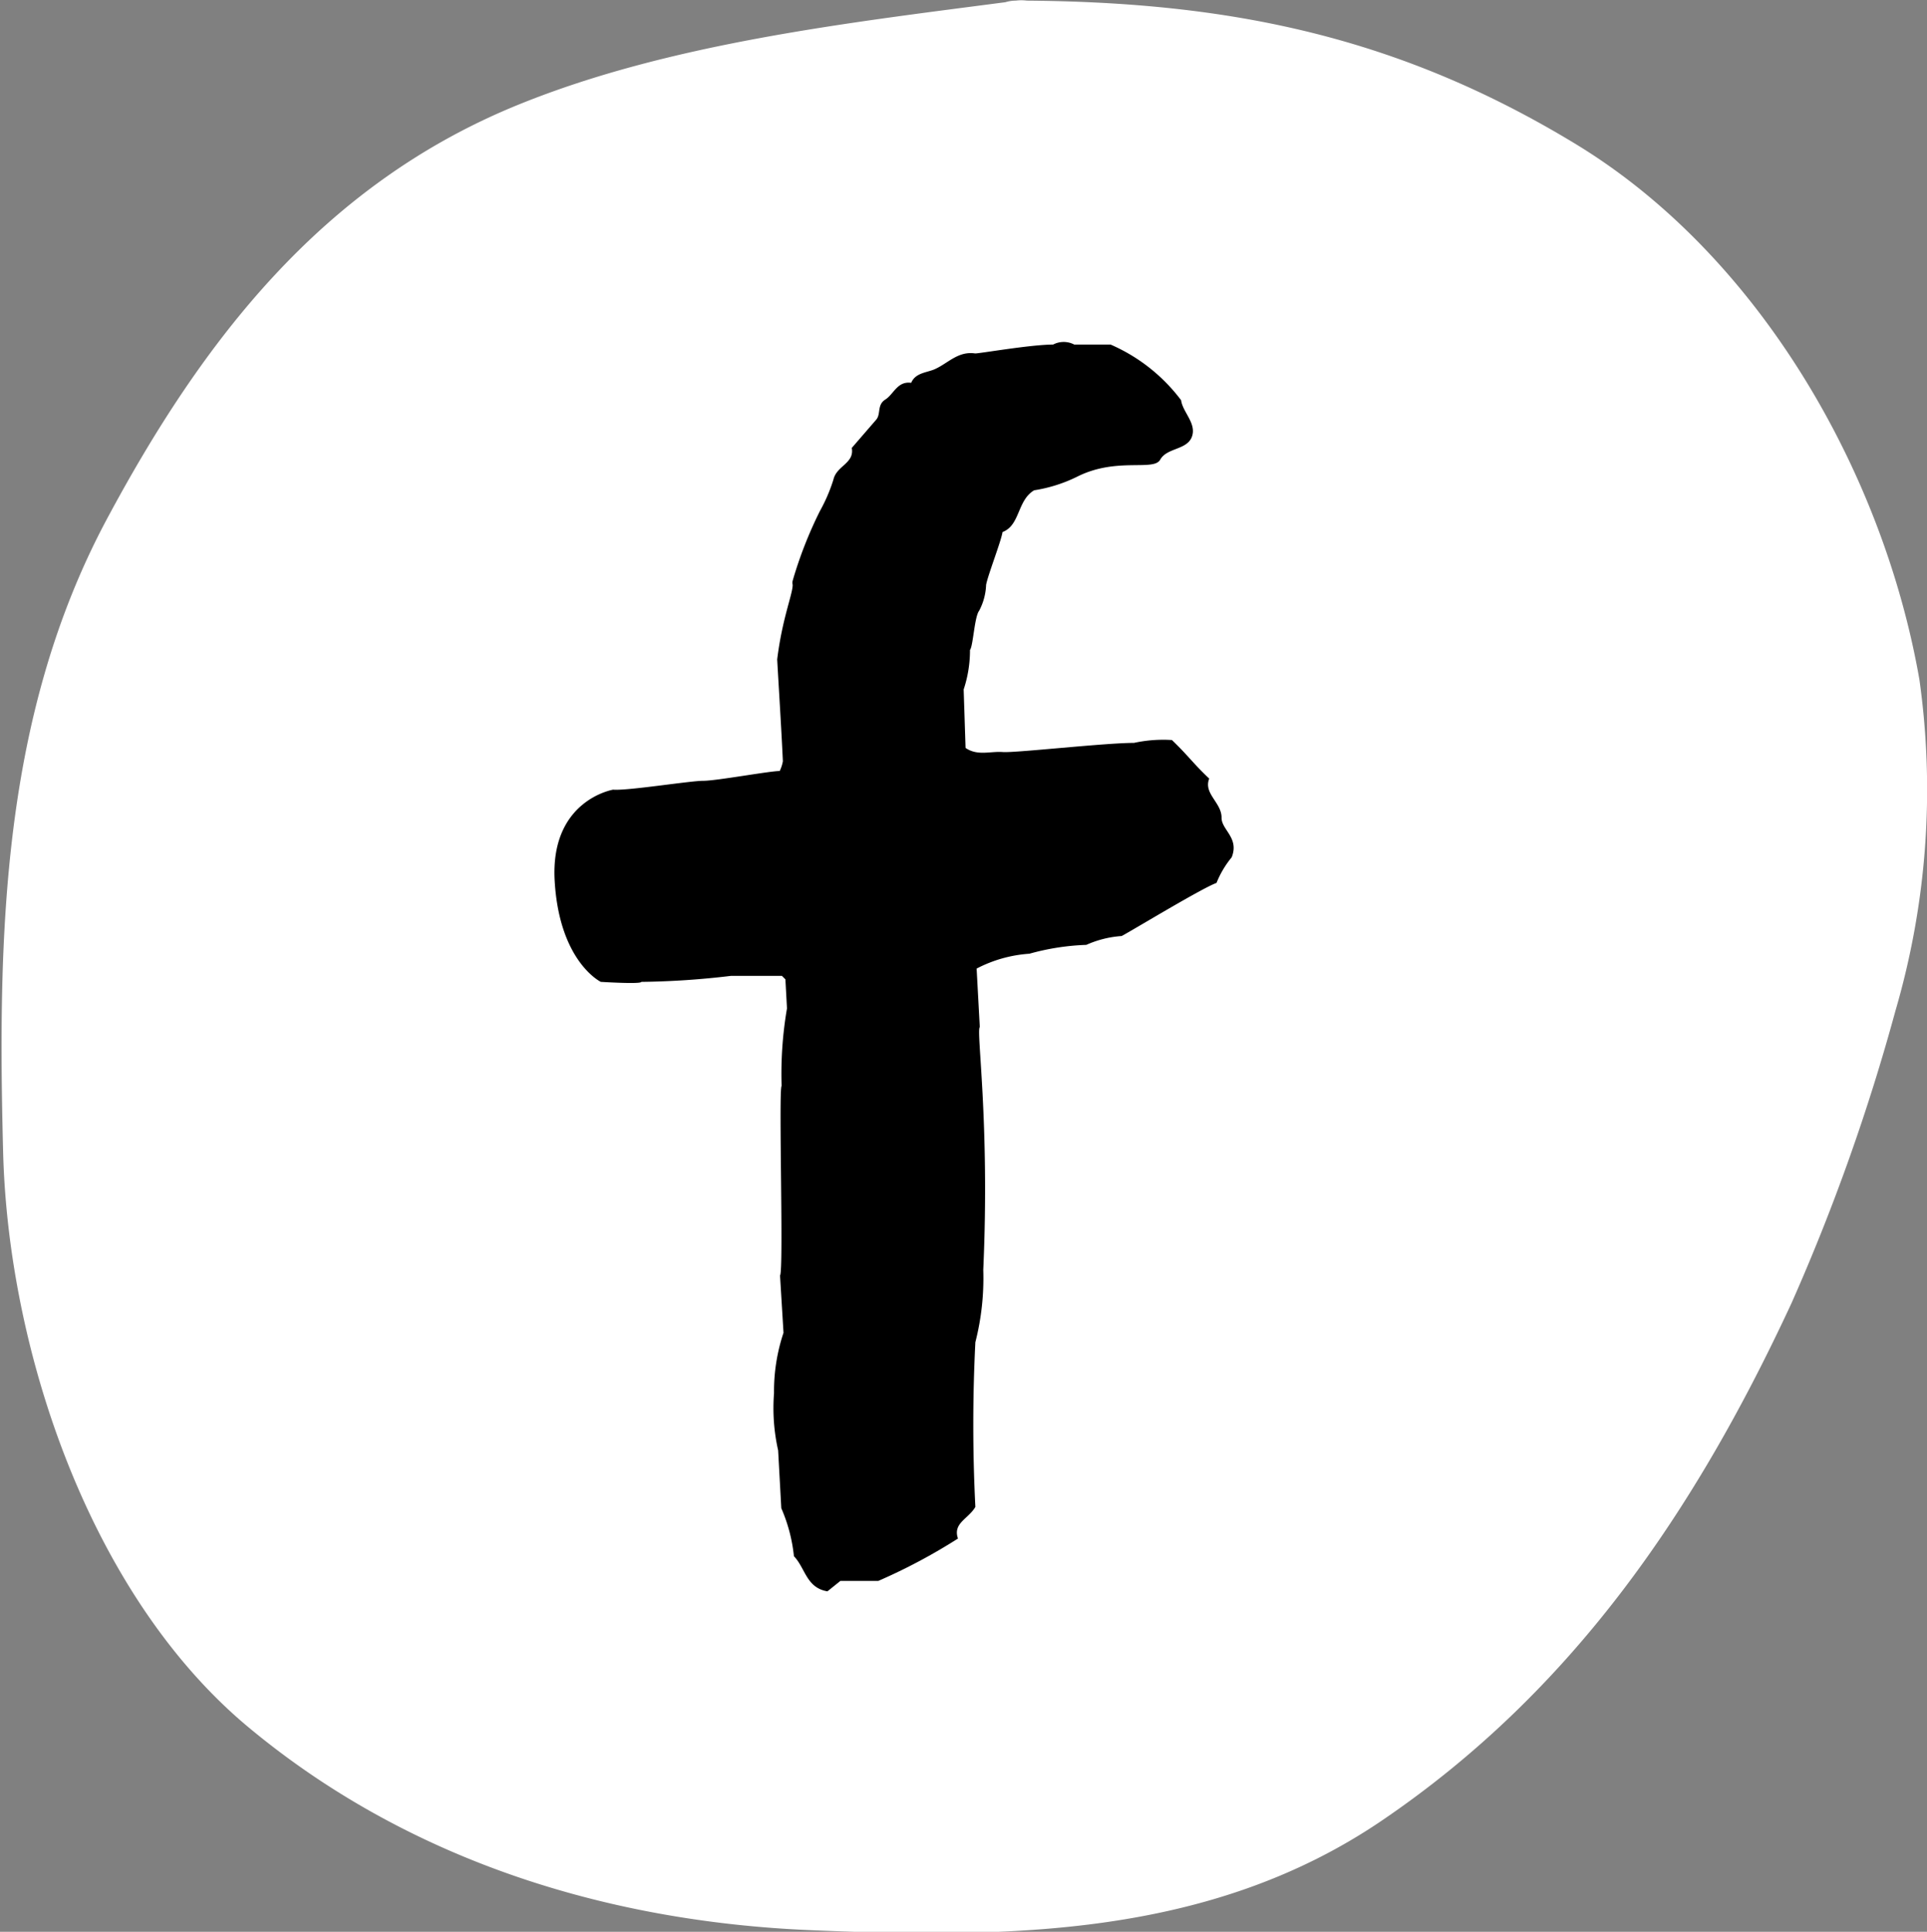 <svg id="Calque_1" data-name="Calque 1" xmlns="http://www.w3.org/2000/svg" viewBox="0 0 60.97 61.11"><rect x="0" y="0" width="60.97" height="61.11" fill="#808080" stroke="none"/><defs><style>.cls-1{fill:#fff;}</style></defs><title>logo-fb-blanc</title><path class="cls-1" d="M92.24,50.94C91.09,44.36,87.16,37.52,81.37,34,75.76,30.59,70.43,29.51,64,29.46a1.34,1.34,0,0,0-.35,0,1.14,1.14,0,0,0-.33.05c-5.06.66-10.64,1.31-15.38,3.23-6.18,2.5-10,7.41-13.08,13.18-3.29,6.2-3.43,13.08-3.25,20,.17,6.3,2.77,14,7.75,18.15s11.23,6.16,17.83,6.43c6.26.26,12.59.21,18-3.44,6.06-4.1,9.94-9.8,13-16.39a64.81,64.81,0,0,0,3.29-9.25A24.93,24.93,0,0,0,92.24,50.94Z" transform="translate(-31.51 -29.44)"/><path d="M70.16,55.3c0-.47-.58-.76-.39-1.23-.5-.47-.65-.71-1.18-1.22a4.36,4.36,0,0,0-1.2.09c-.92,0-3.75.32-4.15.29s-.8.13-1.18-.13L62,51.25A3.94,3.94,0,0,0,62.2,50c.1-.12.14-1.05.29-1.24a1.9,1.9,0,0,0,.22-.82c.06-.32.47-1.36.52-1.67.56-.21.46-1,1-1.32a4.71,4.71,0,0,0,1.36-.43c1.25-.63,2.42-.16,2.63-.54s.84-.3,1-.72-.29-.78-.34-1.16a5.56,5.56,0,0,0-2.23-1.76H65.5a.72.72,0,0,0-.67,0c-.72,0-2.36.29-2.47.28-.55-.08-.87.33-1.3.51-.25.1-.59.11-.72.42-.44-.06-.55.36-.82.53s-.13.46-.29.64l-.77.89c.09.49-.48.56-.58,1a5.28,5.28,0,0,1-.43,1,13.13,13.13,0,0,0-.86,2.2.28.28,0,0,0,0,.13c0,.3-.33,1.06-.49,2.36.06,1.07.13,2.14.18,3.22a1.18,1.18,0,0,1-.1.31c-.32,0-2,.31-2.42.31s-2.4.32-2.85.28c0,0-2,.33-1.85,2.89s1.46,3.19,1.46,3.19,1.28.08,1.28,0a25.94,25.94,0,0,0,2.84-.19h1.61s.07.07.11.11l.05.92a12.23,12.23,0,0,0-.17,2.45c-.1.13.07,5.86-.05,6l.11,1.81A5.84,5.84,0,0,0,56,73.51a6.08,6.08,0,0,0,.13,1.81l.1,1.83a5.11,5.11,0,0,1,.4,1.52c.36.37.39,1,1.06,1.11l.41-.33h1.2a18.17,18.17,0,0,0,2.52-1.34c-.17-.49.33-.62.55-1a51.89,51.89,0,0,1,0-5.21,8.17,8.17,0,0,0,.25-2.29c.21-4.67-.23-7.56-.11-7.68l-.1-1.85a4.21,4.21,0,0,1,1.67-.47,7.61,7.61,0,0,1,1.8-.28A3.29,3.29,0,0,1,67,59.05c.34-.18,2.53-1.51,3-1.68a3.09,3.09,0,0,1,.48-.81C70.73,55.94,70.15,55.69,70.16,55.3Z" transform="translate(-31.51 -29.44)"/></svg>